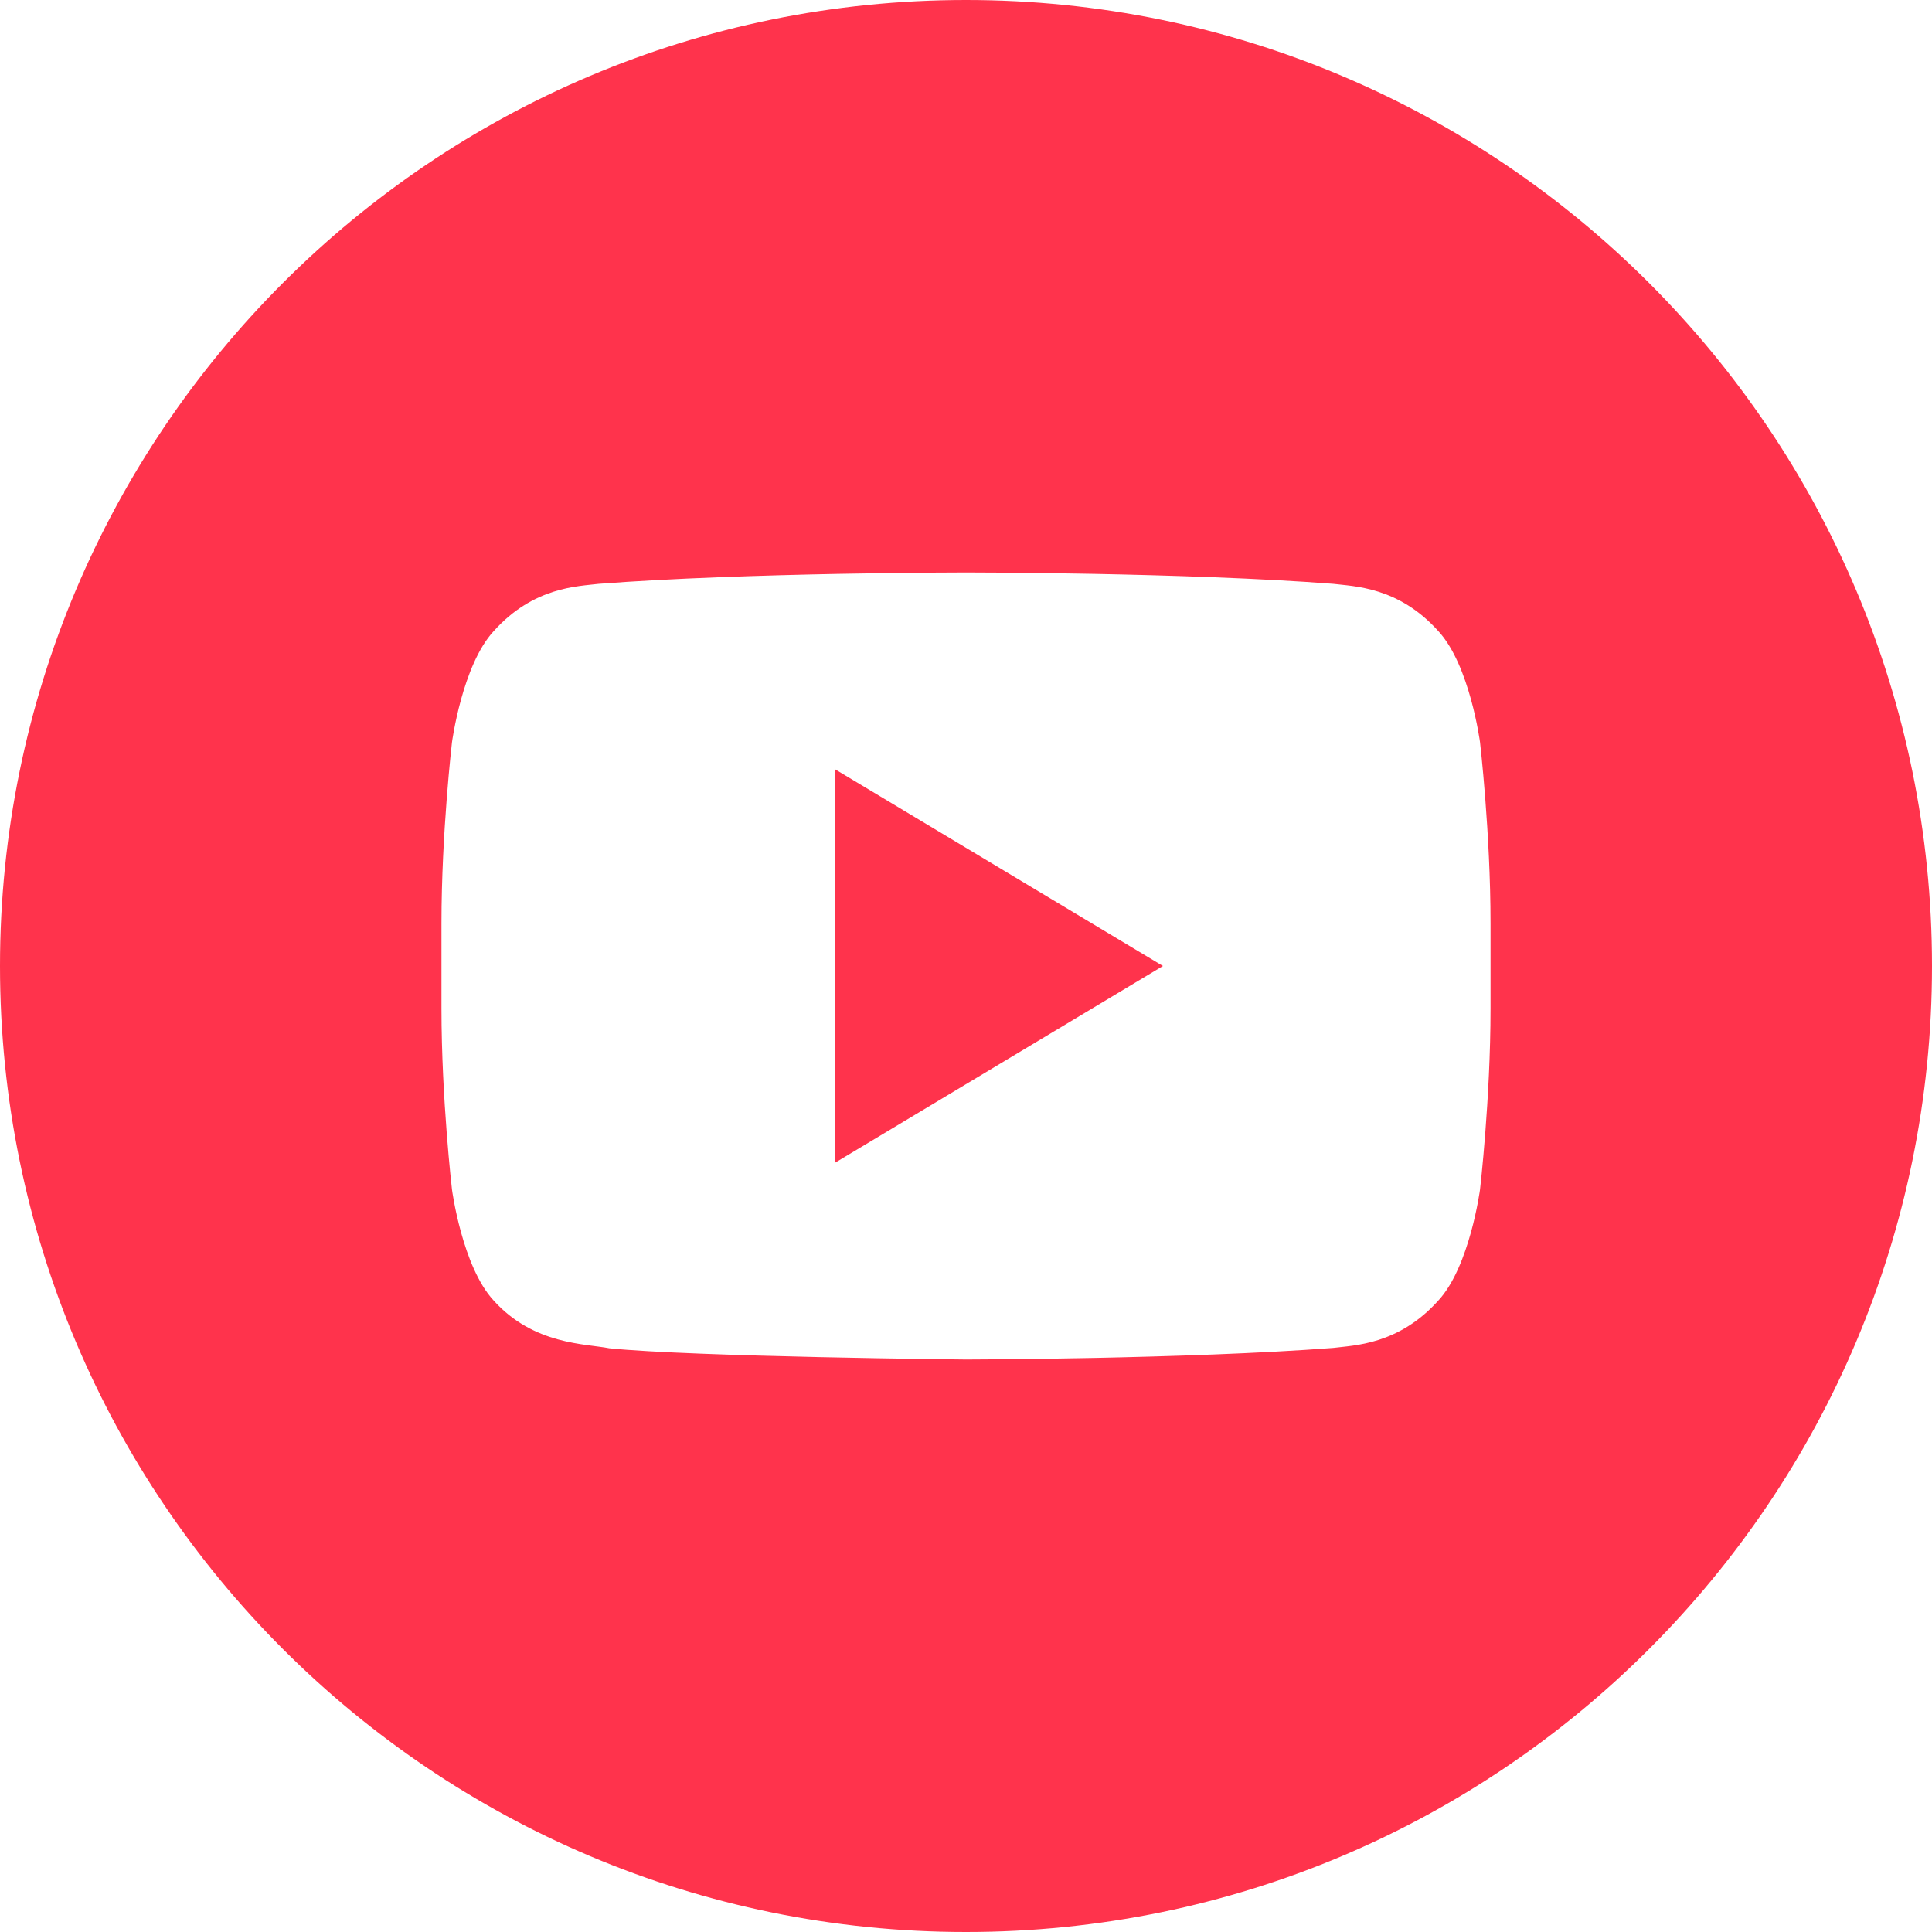 <?xml version="1.0" encoding="UTF-8"?><svg version="1.1" viewBox="0 0 32 32" xmlns="http://www.w3.org/2000/svg" xmlns:xlink="http://www.w3.org/1999/xlink"><!--Generated by IJSVG (https://github.com/curthard89/IJSVG)--><g fill="#FF334C"><path d="M0,6.518l5.432,-3.259l-5.432,-3.259Z" transform="translate(13.83, 12.741)"></path></g><path fill="#FF334C" d="M16,0c-8.836,0 -16,7.163 -16,16c0,8.837 7.164,16 16,16c8.836,0 16,-7.164 16,-16c0,-8.836 -7.164,-16 -16,-16Zm8.688,16.701c0,1.5 -0.174,3 -0.174,3c0,0 -0.17,1.278 -0.69,1.839c-0.661,0.738 -1.401,0.742 -1.741,0.786c-2.432,0.186 -6.083,0.192 -6.083,0.192c0,0 -4.518,-0.044 -5.908,-0.186c-0.387,-0.077 -1.254,-0.055 -1.916,-0.792c-0.521,-0.562 -0.69,-1.839 -0.69,-1.839c0,0 -0.174,-1.499 -0.174,-3v-1.406c0,-1.5 0.174,-2.999 0.174,-2.999c0,0 0.17,-1.278 0.69,-1.841c0.661,-0.739 1.401,-0.743 1.741,-0.785c2.431,-0.188 6.079,-0.188 6.079,-0.188h0.008c0,0 3.648,0 6.079,0.188c0.339,0.042 1.08,0.046 1.741,0.784c0.521,0.563 0.69,1.841 0.69,1.841c0,0 0.174,1.5 0.174,3v1.406Z"></path></svg>